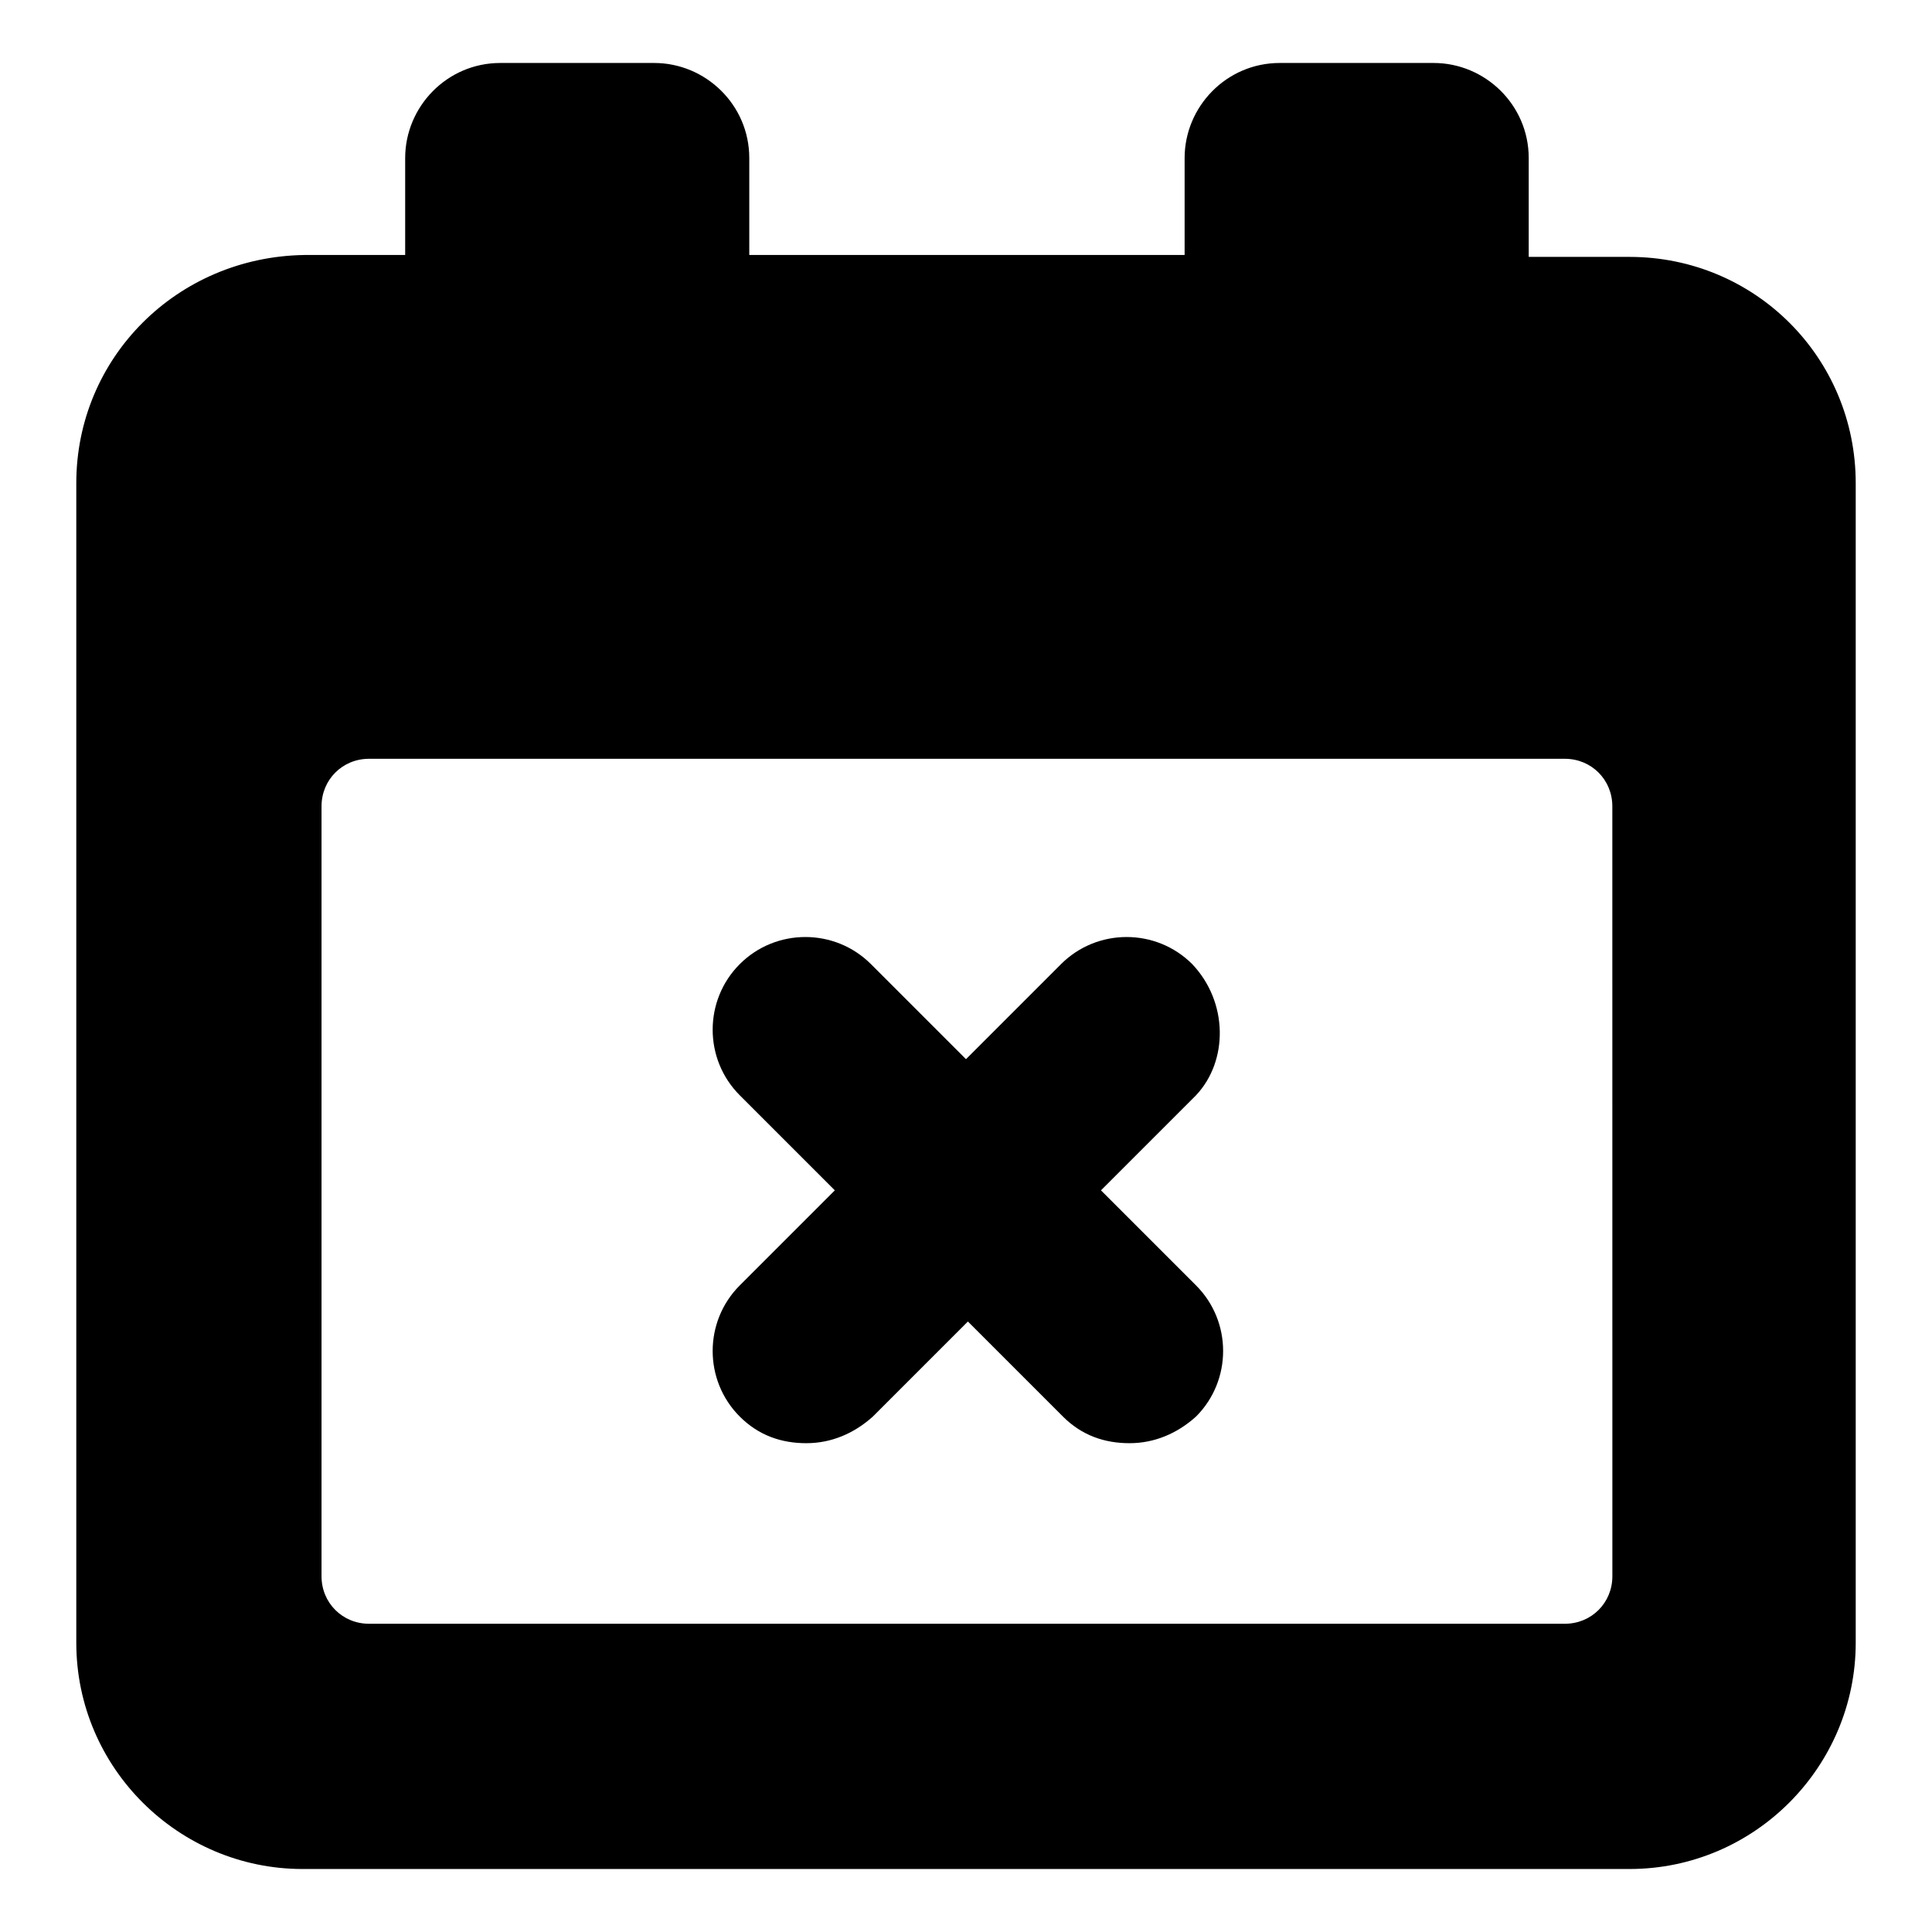 <?xml version="1.0" encoding="UTF-8"?>
<!-- Uploaded to: SVG Repo, www.svgrepo.com, Generator: SVG Repo Mixer Tools -->
<svg fill="#000000" width="800px" height="800px" version="1.1" viewBox="144 144 512 512" xmlns="http://www.w3.org/2000/svg">
 <g>
  <path d="m459.95 399.5c-9.574-9.574-25.191-9.574-34.762 0l-25.191 25.191-25.191-25.191c-9.574-9.574-25.191-9.574-34.762 0-9.574 9.574-9.574 25.191 0 34.762l25.191 25.191-25.191 25.191c-9.574 9.574-9.574 25.191 0 34.762 5.039 5.039 11.082 7.055 17.633 7.055 6.551 0 12.594-2.519 17.633-7.055l25.191-25.191 25.191 25.191c5.039 5.039 11.082 7.055 17.633 7.055s12.594-2.519 17.633-7.055c9.574-9.574 9.574-25.191 0-34.762l-25.191-25.191 25.191-25.191c8.562-9.07 8.562-24.688-1.008-34.762z"/>
  <path d="m575.83 212.08h-26.703v-26.199c0-14.105-11.586-25.191-25.191-25.191h-40.809c-14.105 0-25.191 11.586-25.191 25.191v25.695h-115.37v-25.695c0-14.105-11.586-25.191-25.191-25.191h-40.809c-14.105 0-25.191 11.586-25.191 25.191v25.695h-26.703c-33.75 0.504-60.453 27.207-60.453 60.457v307.32c0 33.25 27.207 59.953 59.953 59.953h351.66c33.25 0 59.953-27.207 59.953-59.953v-307.32c0-33.25-26.703-59.953-59.953-59.953zm-4.535 349.64c0 7.055-5.543 12.594-12.594 12.594h-316.9c-7.055 0-12.594-5.543-12.594-12.594v-204.04c0-7.055 5.543-12.594 12.594-12.594h316.89c7.055 0 12.594 5.543 12.594 12.594z"/>
 </g>
</svg>
